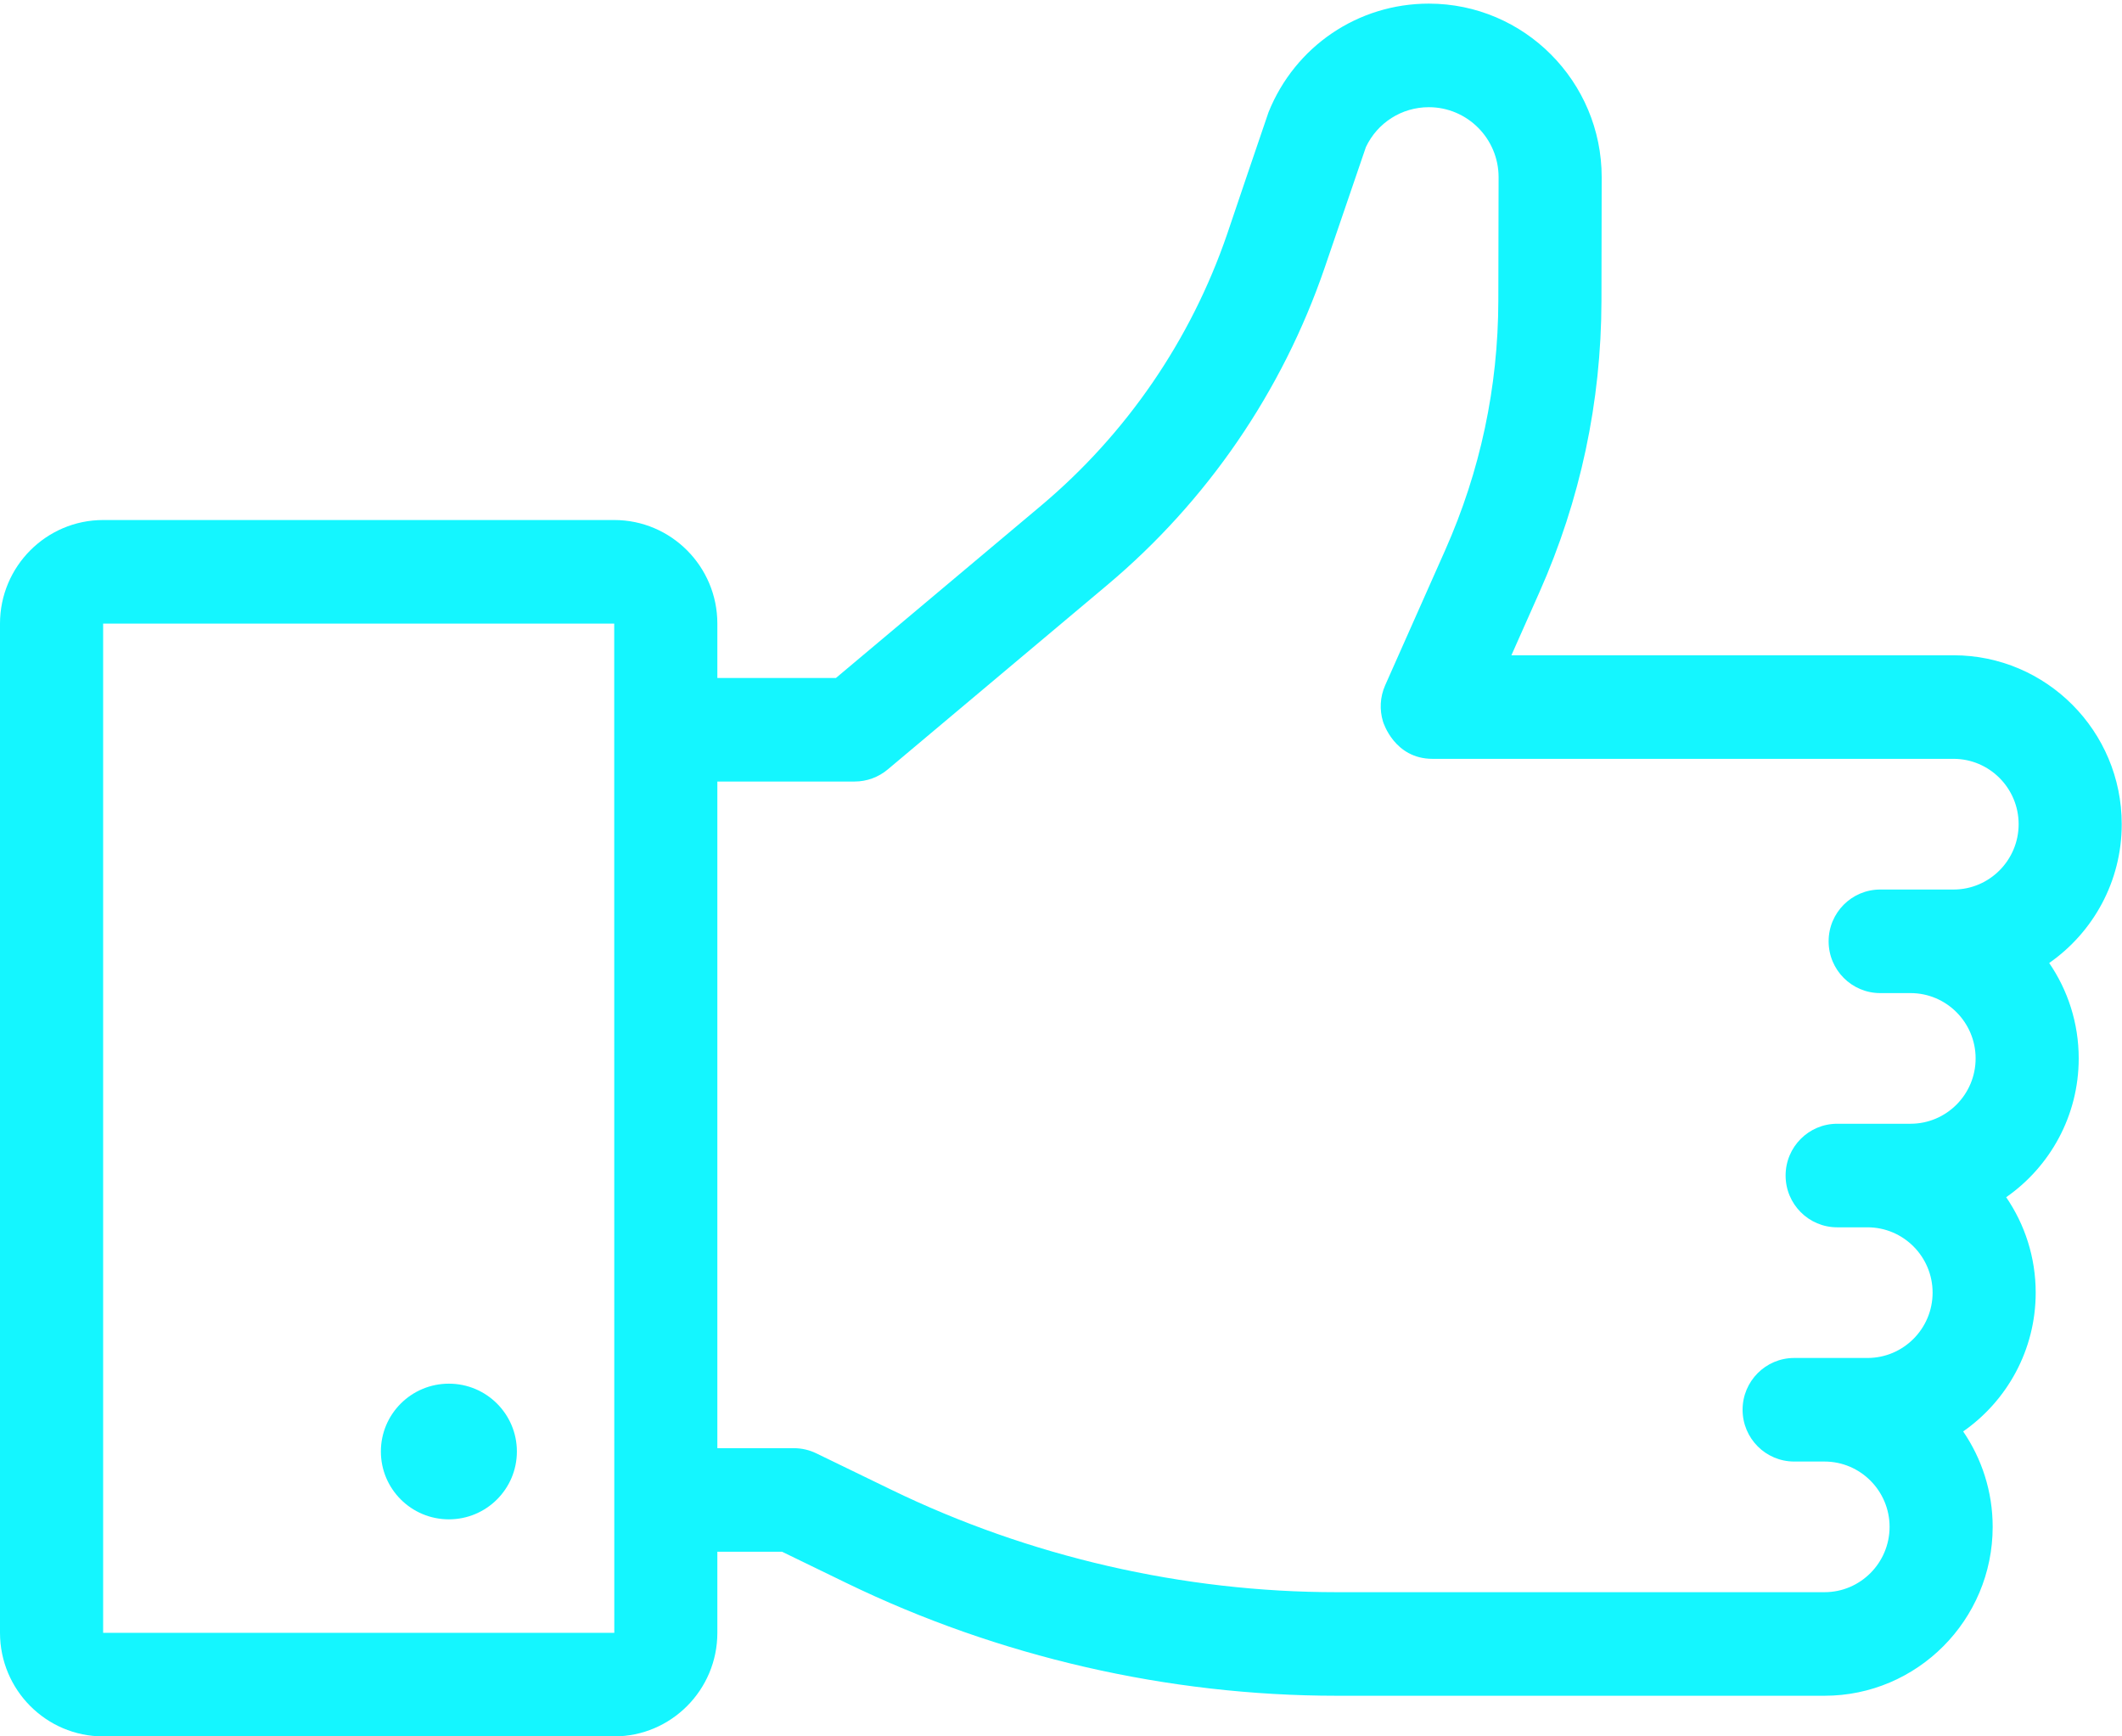 <?xml version="1.0" encoding="UTF-8"?>
<svg width="55px" height="45px" viewBox="0 0 55 45" version="1.1" xmlns="http://www.w3.org/2000/svg" xmlns:xlink="http://www.w3.org/1999/xlink">
    <!-- Generator: Sketch 48.2 (47327) - http://www.bohemiancoding.com/sketch -->
    <title>hand</title>
    <desc>Created with Sketch.</desc>
    <defs></defs>
    <g id="SII-Landing" stroke="none" stroke-width="1" fill="none" fill-rule="evenodd" transform="translate(-693, -1395)">
        <g id="comentario" transform="translate(0, 1355)" fill="#14F6FF">
            <g id="hand" transform="translate(693, 40)">
                <g id="Page-1">
                    <path d="M11.635,35.859 C12.608,35.859 13.397,36.646 13.397,37.617 C13.397,38.588 12.608,39.375 11.635,39.375 C10.661,39.375 9.872,38.588 9.872,37.617 C9.872,36.646 10.661,35.859 11.635,35.859" id="Fill-1"></path>
                    <path d="M50.634,23.053 L48.733,23.053 C47.994,23.053 47.396,23.654 47.396,24.395 C47.396,25.136 47.994,25.737 48.733,25.737 L49.519,25.737 C50.449,25.737 51.206,26.496 51.206,27.43 C51.206,28.364 50.449,29.123 49.519,29.123 L47.618,29.123 C46.879,29.123 46.281,29.724 46.281,30.465 C46.281,31.206 46.879,31.807 47.618,31.807 L48.404,31.807 C49.334,31.807 50.091,32.566 50.091,33.5 C50.091,34.434 49.334,35.193 48.404,35.193 L46.503,35.193 C45.765,35.193 45.166,35.794 45.166,36.535 C45.166,37.276 45.765,37.877 46.503,37.877 L47.289,37.877 C48.219,37.877 48.976,38.637 48.976,39.57 C48.975,40.504 48.219,41.263 47.289,41.263 L42.601,41.263 L40.743,41.263 L34.651,41.263 C30.674,41.263 26.68,40.345 23.1,38.607 L21.159,37.665 C20.978,37.577 20.779,37.531 20.577,37.531 L18.593,37.531 L18.593,20.254 L22.152,20.254 C22.465,20.254 22.769,20.143 23.009,19.941 L28.697,15.163 C31.286,12.989 33.235,10.145 34.333,6.941 C34.333,6.941 35.397,3.832 35.403,3.811 C35.702,3.18 36.331,2.778 37.034,2.778 C38.031,2.778 38.842,3.592 38.842,4.593 C38.842,4.61 38.835,7.798 38.835,7.798 C38.83,10.038 38.367,12.21 37.459,14.255 L35.902,17.76 C35.766,18.068 35.755,18.399 35.845,18.697 C35.853,18.724 36.142,19.666 37.129,19.666 L50.634,19.666 C51.564,19.666 52.321,20.426 52.321,21.36 C52.32,22.293 51.564,23.053 50.634,23.053 M15.92,42.316 L2.673,42.316 L2.673,16.161 L15.92,16.161 L15.922,42.316 C15.922,42.316 15.922,42.316 15.92,42.316 M53.878,27.43 C53.878,26.513 53.595,25.661 53.113,24.957 C54.248,24.166 54.993,22.848 54.993,21.359 C54.993,18.946 53.038,16.982 50.634,16.982 L39.174,16.982 L39.9,15.348 C40.961,12.959 41.502,10.42 41.508,7.804 C41.508,7.804 41.514,4.611 41.514,4.593 C41.514,2.112 39.505,0.094 37.034,0.094 C35.198,0.094 33.567,1.199 32.879,2.908 C32.849,2.983 31.806,6.068 31.806,6.068 C30.866,8.81 29.198,11.243 26.983,13.105 L21.667,17.57 L18.593,17.57 L18.593,16.161 C18.593,14.681 17.394,13.477 15.921,13.477 L2.673,13.477 C1.199,13.477 1.94003527e-05,14.681 1.94003527e-05,16.161 L1.94003527e-05,42.316 C1.94003527e-05,43.796 1.199,45 2.673,45 L15.92,45 C17.394,45 18.593,43.796 18.593,42.316 L18.593,40.215 L20.271,40.215 L21.937,41.024 C25.877,42.936 30.274,43.947 34.651,43.947 L40.743,43.947 L42.601,43.947 L47.289,43.947 C49.692,43.947 51.648,41.984 51.648,39.57 C51.648,38.653 51.365,37.802 50.883,37.097 C52.018,36.306 52.763,34.989 52.763,33.5 C52.763,32.583 52.48,31.731 51.998,31.027 C53.133,30.236 53.878,28.919 53.878,27.43" id="Fill-3"></path>
                </g>
            </g>
        </g>
    </g>
</svg>